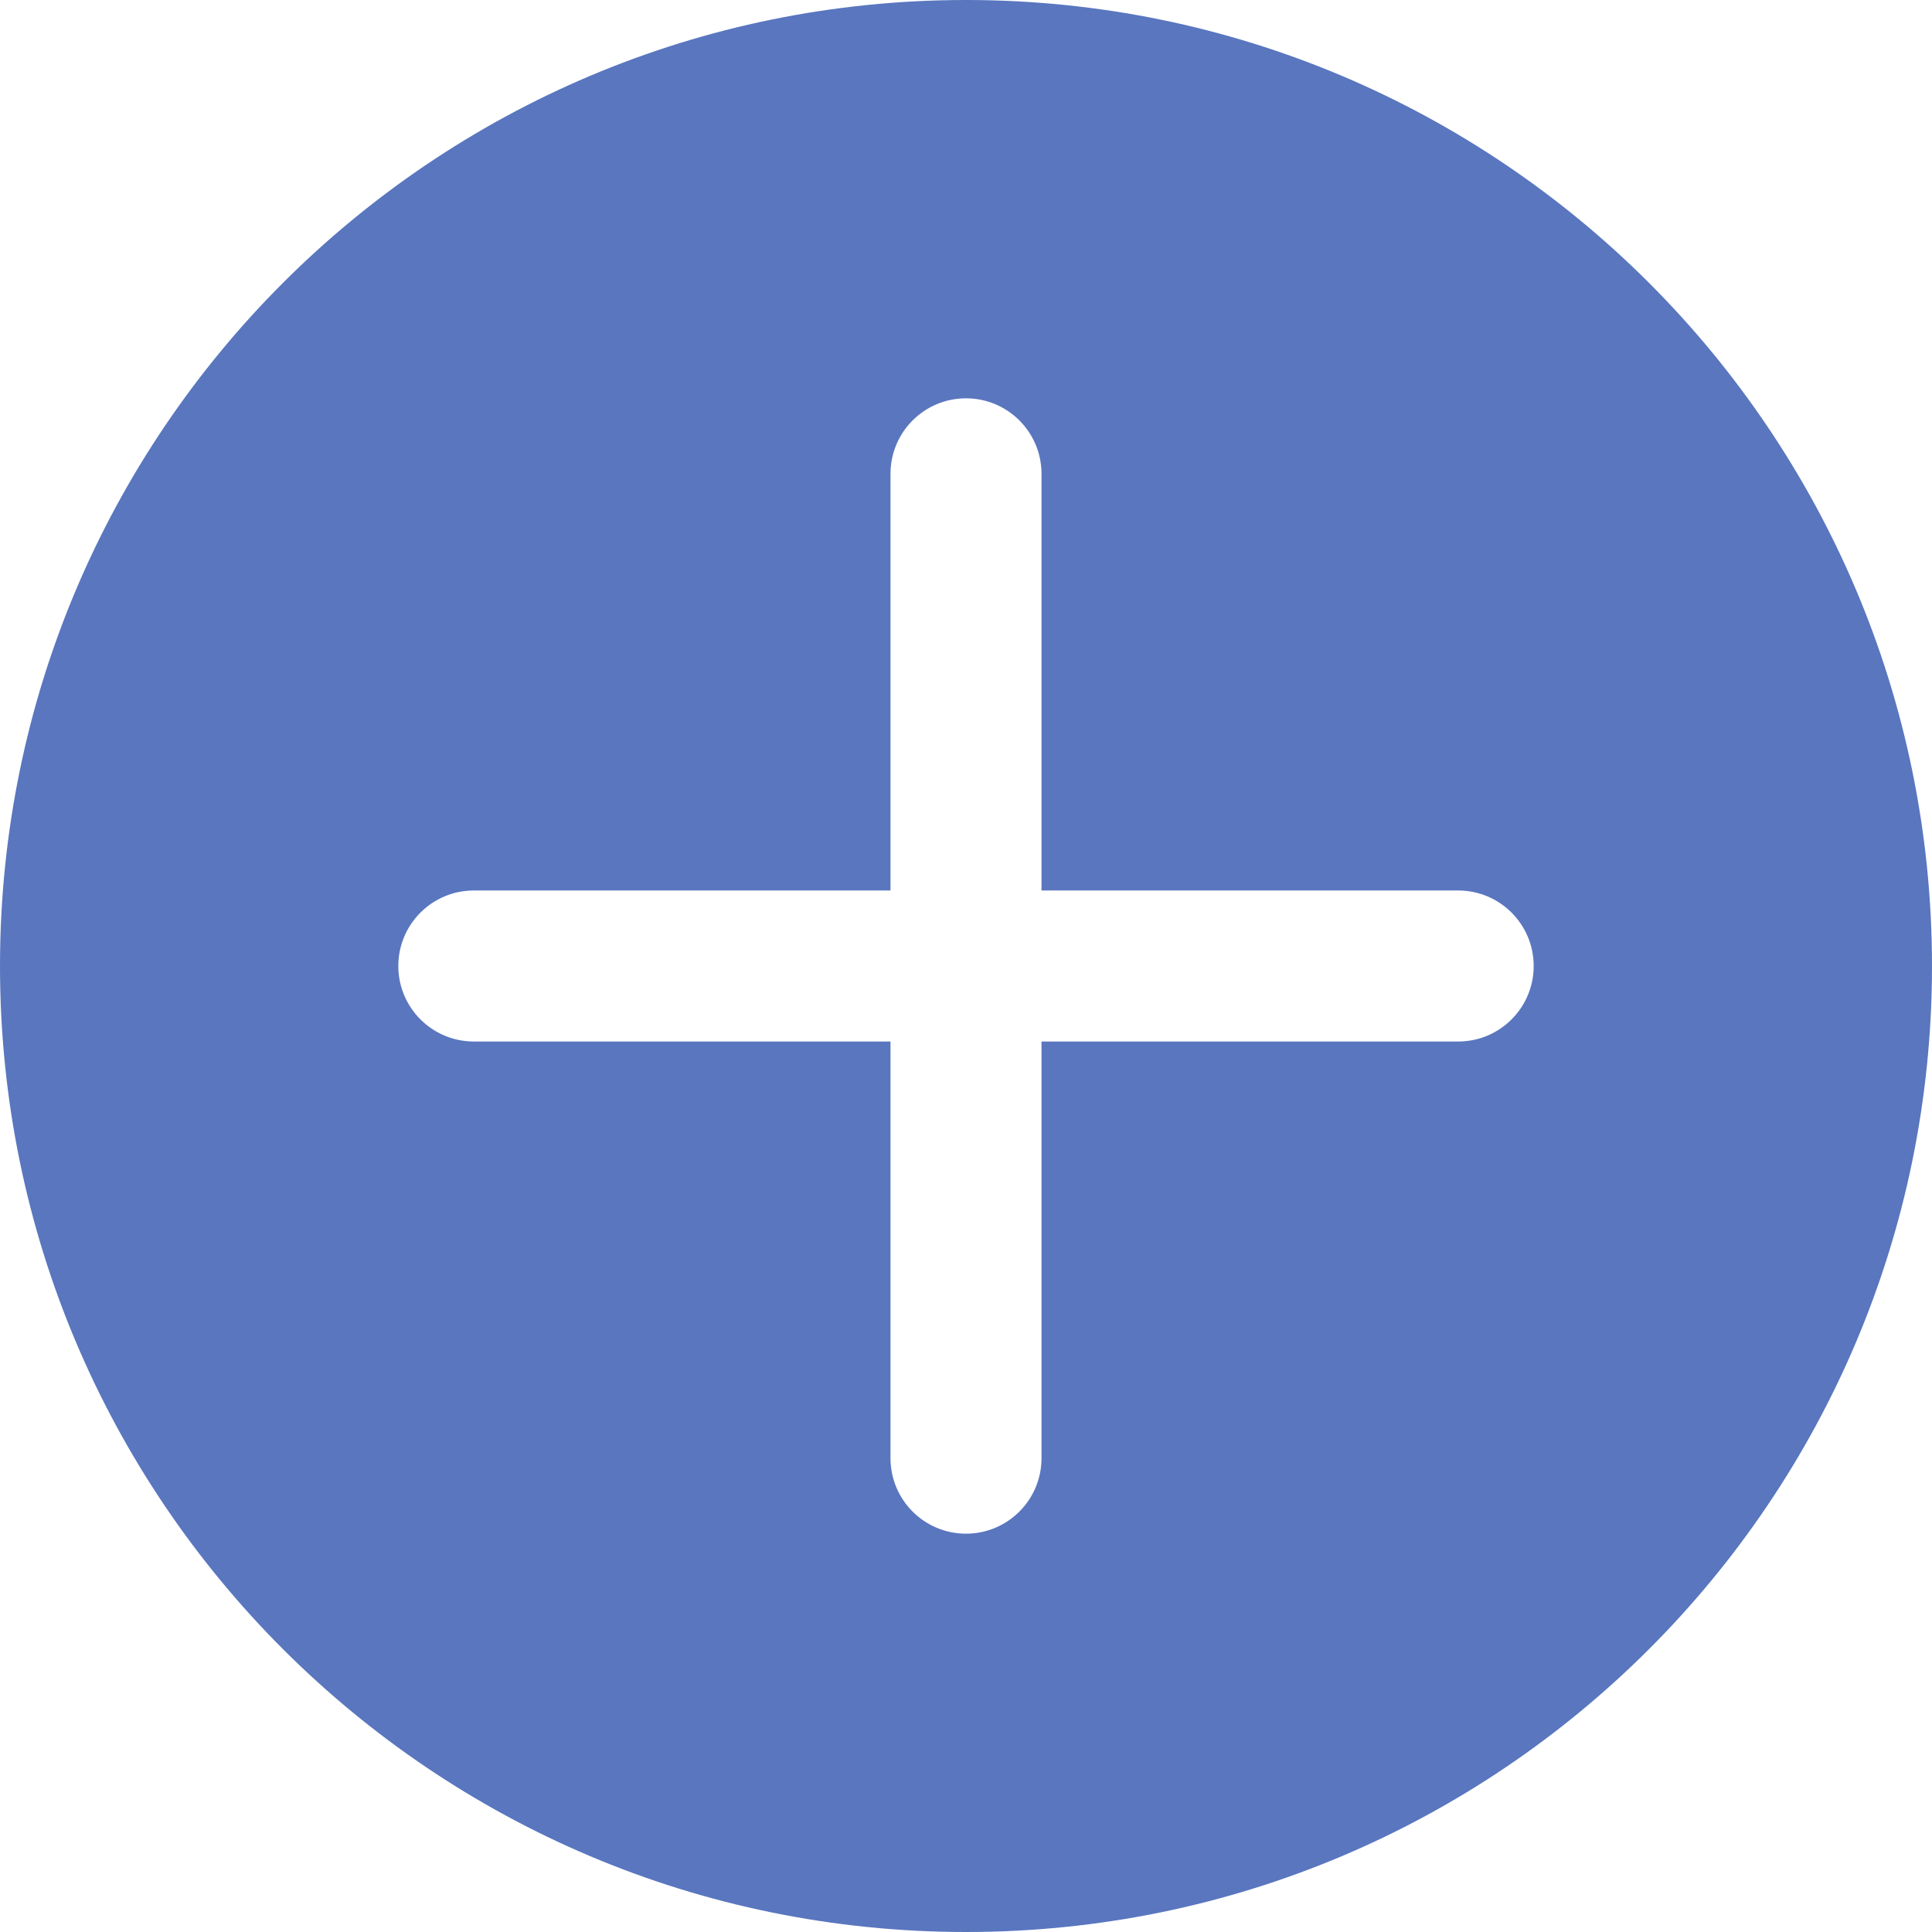 <?xml version="1.0" encoding="UTF-8"?> <svg xmlns="http://www.w3.org/2000/svg" width="12" height="12" viewBox="0 0 12 12" fill="none"><path d="M6 0C2.686 0 0 2.686 0 6C0 9.314 2.686 12 6 12C9.314 12 12 9.314 12 6C12 2.686 9.314 0 6 0ZM9.057 6.469H6.469V9.057C6.469 9.316 6.259 9.526 6 9.526C5.741 9.526 5.531 9.316 5.531 9.057V6.469H2.943C2.684 6.469 2.474 6.259 2.474 6C2.474 5.741 2.684 5.531 2.943 5.531H5.531V2.943C5.531 2.684 5.741 2.474 6 2.474C6.259 2.474 6.469 2.684 6.469 2.943V5.531H9.057C9.316 5.531 9.526 5.741 9.526 6C9.526 6.259 9.316 6.469 9.057 6.469Z" fill="#5976BF"></path></svg> 